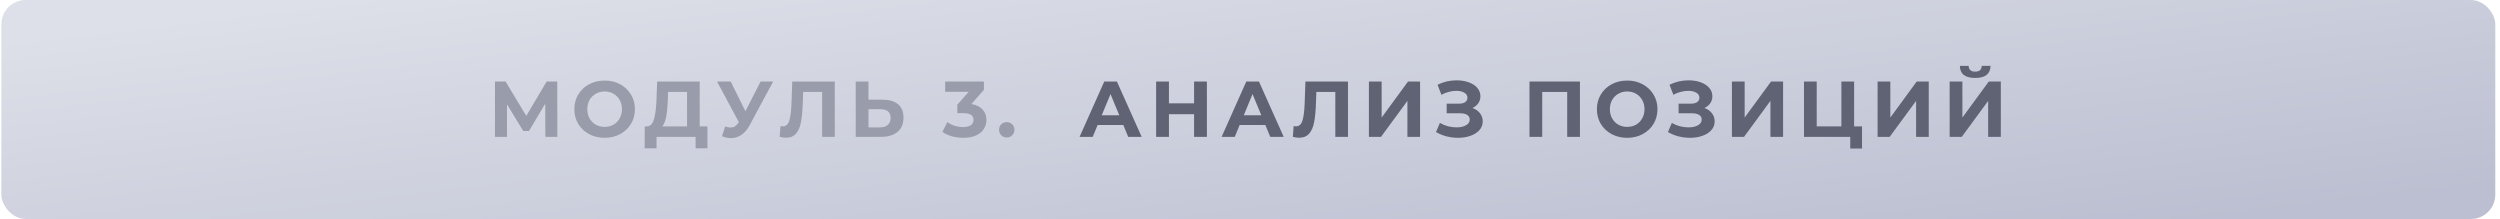 <?xml version="1.0" encoding="UTF-8"?> <svg xmlns="http://www.w3.org/2000/svg" width="411" height="36" viewBox="0 0 411 36" fill="none"> <rect x="0.225" width="410" height="36" rx="4" fill="url(#paint0_linear_858_2676)"></rect> <path d="M89.653 22.5L89.64 17.053L86.962 21.538H86.026L83.348 17.157V22.5H81.372V13.4H83.114L86.52 19.055L89.874 13.4H91.616L91.629 22.5H89.653ZM99.402 22.656C98.457 22.656 97.604 22.452 96.841 22.045C96.087 21.638 95.493 21.079 95.06 20.368C94.635 19.649 94.423 18.843 94.423 17.95C94.423 17.057 94.635 16.256 95.06 15.545C95.493 14.826 96.087 14.262 96.841 13.855C97.604 13.448 98.457 13.244 99.402 13.244C100.347 13.244 101.196 13.448 101.95 13.855C102.704 14.262 103.298 14.826 103.731 15.545C104.164 16.256 104.381 17.057 104.381 17.95C104.381 18.843 104.164 19.649 103.731 20.368C103.298 21.079 102.704 21.638 101.95 22.045C101.196 22.452 100.347 22.656 99.402 22.656ZM99.402 20.862C99.939 20.862 100.425 20.741 100.858 20.498C101.291 20.247 101.629 19.9 101.872 19.458C102.123 19.016 102.249 18.513 102.249 17.95C102.249 17.387 102.123 16.884 101.872 16.442C101.629 16 101.291 15.658 100.858 15.415C100.425 15.164 99.939 15.038 99.402 15.038C98.865 15.038 98.379 15.164 97.946 15.415C97.513 15.658 97.17 16 96.919 16.442C96.676 16.884 96.555 17.387 96.555 17.95C96.555 18.513 96.676 19.016 96.919 19.458C97.17 19.9 97.513 20.247 97.946 20.498C98.379 20.741 98.865 20.862 99.402 20.862ZM116.305 20.784V24.385H114.355V22.5H107.933V24.385H105.983L105.996 20.784H106.36C106.906 20.767 107.292 20.368 107.517 19.588C107.743 18.808 107.881 17.694 107.933 16.247L108.037 13.4H115.031V20.784H116.305ZM109.792 16.442C109.749 17.525 109.658 18.435 109.519 19.172C109.381 19.9 109.168 20.437 108.882 20.784H112.951V15.116H109.831L109.792 16.442ZM127.109 13.4L123.235 20.602C122.862 21.295 122.412 21.82 121.883 22.175C121.363 22.53 120.795 22.708 120.18 22.708C119.703 22.708 119.209 22.604 118.698 22.396L119.205 20.797C119.569 20.91 119.872 20.966 120.115 20.966C120.375 20.966 120.609 20.905 120.817 20.784C121.025 20.654 121.216 20.455 121.389 20.186L121.467 20.082L117.879 13.4H120.128L122.546 18.288L125.042 13.4H127.109ZM137.24 13.4V22.5H135.16V15.116H132.04L131.975 17.014C131.931 18.305 131.827 19.354 131.663 20.16C131.498 20.957 131.221 21.573 130.831 22.006C130.449 22.431 129.912 22.643 129.219 22.643C128.933 22.643 128.586 22.595 128.179 22.5L128.309 20.719C128.421 20.754 128.547 20.771 128.686 20.771C129.188 20.771 129.539 20.476 129.739 19.887C129.938 19.289 130.064 18.357 130.116 17.092L130.246 13.4H137.24ZM145.089 16.39C146.199 16.39 147.048 16.637 147.637 17.131C148.235 17.625 148.534 18.357 148.534 19.328C148.534 20.359 148.205 21.148 147.546 21.694C146.896 22.231 145.978 22.5 144.79 22.5H140.682V13.4H142.775V16.39H145.089ZM144.673 20.94C145.219 20.94 145.644 20.806 145.947 20.537C146.259 20.268 146.415 19.878 146.415 19.367C146.415 18.422 145.835 17.95 144.673 17.95H142.775V20.94H144.673ZM159.7 17.105C160.497 17.235 161.108 17.534 161.533 18.002C161.958 18.461 162.17 19.033 162.17 19.718C162.17 20.247 162.031 20.736 161.754 21.187C161.477 21.629 161.052 21.984 160.48 22.253C159.917 22.522 159.223 22.656 158.4 22.656C157.759 22.656 157.126 22.574 156.502 22.409C155.887 22.236 155.362 21.993 154.929 21.681L155.748 20.069C156.095 20.329 156.493 20.533 156.944 20.68C157.403 20.819 157.871 20.888 158.348 20.888C158.877 20.888 159.293 20.788 159.596 20.589C159.899 20.381 160.051 20.091 160.051 19.718C160.051 18.973 159.483 18.6 158.348 18.6H157.386V17.209L159.258 15.09H155.384V13.4H161.754V14.765L159.7 17.105ZM165.508 22.604C165.153 22.604 164.854 22.483 164.611 22.24C164.369 21.997 164.247 21.694 164.247 21.33C164.247 20.957 164.369 20.658 164.611 20.433C164.854 20.199 165.153 20.082 165.508 20.082C165.864 20.082 166.163 20.199 166.405 20.433C166.648 20.658 166.769 20.957 166.769 21.33C166.769 21.694 166.648 21.997 166.405 22.24C166.163 22.483 165.864 22.604 165.508 22.604Z" fill="#999CAA"></path> <path d="M184.674 20.55H180.449L179.643 22.5H177.485L181.541 13.4H183.621L187.69 22.5H185.48L184.674 20.55ZM184.011 18.951L182.568 15.467L181.125 18.951H184.011ZM198.413 13.4V22.5H196.307V18.769H192.173V22.5H190.067V13.4H192.173V16.988H196.307V13.4H198.413ZM208.025 20.55H203.8L202.994 22.5H200.836L204.892 13.4H206.972L211.041 22.5H208.831L208.025 20.55ZM207.362 18.951L205.919 15.467L204.476 18.951H207.362ZM221.606 13.4V22.5H219.526V15.116H216.406L216.341 17.014C216.297 18.305 216.193 19.354 216.029 20.16C215.864 20.957 215.587 21.573 215.197 22.006C214.815 22.431 214.278 22.643 213.585 22.643C213.299 22.643 212.952 22.595 212.545 22.5L212.675 20.719C212.787 20.754 212.913 20.771 213.052 20.771C213.554 20.771 213.905 20.476 214.105 19.887C214.304 19.289 214.43 18.357 214.482 17.092L214.612 13.4H221.606ZM225.048 13.4H227.141V19.328L231.483 13.4H233.459V22.5H231.379V16.585L227.037 22.5H225.048V13.4ZM242.069 17.755C242.598 17.937 243.009 18.223 243.304 18.613C243.607 18.994 243.759 19.441 243.759 19.952C243.759 20.507 243.577 20.988 243.213 21.395C242.849 21.802 242.355 22.114 241.731 22.331C241.116 22.548 240.44 22.656 239.703 22.656C239.079 22.656 238.455 22.578 237.831 22.422C237.216 22.266 236.631 22.028 236.076 21.707L236.726 20.199C237.125 20.442 237.562 20.628 238.039 20.758C238.524 20.879 238.997 20.94 239.456 20.94C240.08 20.94 240.596 20.827 241.003 20.602C241.419 20.377 241.627 20.06 241.627 19.653C241.627 19.315 241.484 19.059 241.198 18.886C240.921 18.713 240.539 18.626 240.054 18.626H237.831V17.04H239.898C240.323 17.04 240.652 16.953 240.886 16.78C241.129 16.607 241.25 16.368 241.25 16.065C241.25 15.71 241.077 15.432 240.73 15.233C240.392 15.034 239.954 14.934 239.417 14.934C239.018 14.934 238.607 14.99 238.182 15.103C237.757 15.207 237.354 15.367 236.973 15.584L236.336 13.946C237.298 13.452 238.338 13.205 239.456 13.205C240.167 13.205 240.821 13.309 241.419 13.517C242.017 13.725 242.494 14.028 242.849 14.427C243.204 14.826 243.382 15.289 243.382 15.818C243.382 16.251 243.265 16.637 243.031 16.975C242.797 17.313 242.476 17.573 242.069 17.755ZM259.742 13.4V22.5H257.649V15.116H253.541V22.5H251.448V13.4H259.742ZM267.51 22.656C266.565 22.656 265.711 22.452 264.949 22.045C264.195 21.638 263.601 21.079 263.168 20.368C262.743 19.649 262.531 18.843 262.531 17.95C262.531 17.057 262.743 16.256 263.168 15.545C263.601 14.826 264.195 14.262 264.949 13.855C265.711 13.448 266.565 13.244 267.51 13.244C268.454 13.244 269.304 13.448 270.058 13.855C270.812 14.262 271.405 14.826 271.839 15.545C272.272 16.256 272.489 17.057 272.489 17.95C272.489 18.843 272.272 19.649 271.839 20.368C271.405 21.079 270.812 21.638 270.058 22.045C269.304 22.452 268.454 22.656 267.51 22.656ZM267.51 20.862C268.047 20.862 268.532 20.741 268.966 20.498C269.399 20.247 269.737 19.9 269.98 19.458C270.231 19.016 270.357 18.513 270.357 17.95C270.357 17.387 270.231 16.884 269.98 16.442C269.737 16 269.399 15.658 268.966 15.415C268.532 15.164 268.047 15.038 267.51 15.038C266.972 15.038 266.487 15.164 266.054 15.415C265.62 15.658 265.278 16 265.027 16.442C264.784 16.884 264.663 17.387 264.663 17.95C264.663 18.513 264.784 19.016 265.027 19.458C265.278 19.9 265.62 20.247 266.054 20.498C266.487 20.741 266.972 20.862 267.51 20.862ZM280.201 17.755C280.73 17.937 281.142 18.223 281.436 18.613C281.74 18.994 281.891 19.441 281.891 19.952C281.891 20.507 281.709 20.988 281.345 21.395C280.981 21.802 280.487 22.114 279.863 22.331C279.248 22.548 278.572 22.656 277.835 22.656C277.211 22.656 276.587 22.578 275.963 22.422C275.348 22.266 274.763 22.028 274.208 21.707L274.858 20.199C275.257 20.442 275.695 20.628 276.171 20.758C276.657 20.879 277.129 20.94 277.588 20.94C278.212 20.94 278.728 20.827 279.135 20.602C279.551 20.377 279.759 20.06 279.759 19.653C279.759 19.315 279.616 19.059 279.33 18.886C279.053 18.713 278.672 18.626 278.186 18.626H275.963V17.04H278.03C278.455 17.04 278.784 16.953 279.018 16.78C279.261 16.607 279.382 16.368 279.382 16.065C279.382 15.71 279.209 15.432 278.862 15.233C278.524 15.034 278.087 14.934 277.549 14.934C277.151 14.934 276.739 14.99 276.314 15.103C275.89 15.207 275.487 15.367 275.105 15.584L274.468 13.946C275.43 13.452 276.47 13.205 277.588 13.205C278.299 13.205 278.953 13.309 279.551 13.517C280.149 13.725 280.626 14.028 280.981 14.427C281.337 14.826 281.514 15.289 281.514 15.818C281.514 16.251 281.397 16.637 281.163 16.975C280.929 17.313 280.609 17.573 280.201 17.755ZM284.728 13.4H286.821V19.328L291.163 13.4H293.139V22.5H291.059V16.585L286.717 22.5H284.728V13.4ZM306.117 20.784V24.424H304.18V22.5H296.575V13.4H298.668V20.784H302.724V13.4H304.817V20.784H306.117ZM308.676 13.4H310.769V19.328L315.111 13.4H317.087V22.5H315.007V16.585L310.665 22.5H308.676V13.4ZM320.523 13.4H322.616V19.328L326.958 13.4H328.934V22.5H326.854V16.585L322.512 22.5H320.523V13.4ZM324.722 12.815C323.058 12.815 322.217 12.152 322.2 10.826H323.643C323.66 11.459 324.02 11.775 324.722 11.775C325.068 11.775 325.333 11.697 325.515 11.541C325.697 11.376 325.792 11.138 325.801 10.826H327.244C327.235 11.476 327.023 11.97 326.607 12.308C326.191 12.646 325.562 12.815 324.722 12.815Z" fill="#5F6374"></path> <defs> <linearGradient id="paint0_linear_858_2676" x1="0.225" y1="6.517" x2="9.03" y2="79.65" gradientUnits="userSpaceOnUse"> <stop stop-color="#DDE0E8"></stop> <stop offset="0.99" stop-color="#BCBFD1"></stop> </linearGradient> </defs> </svg> 